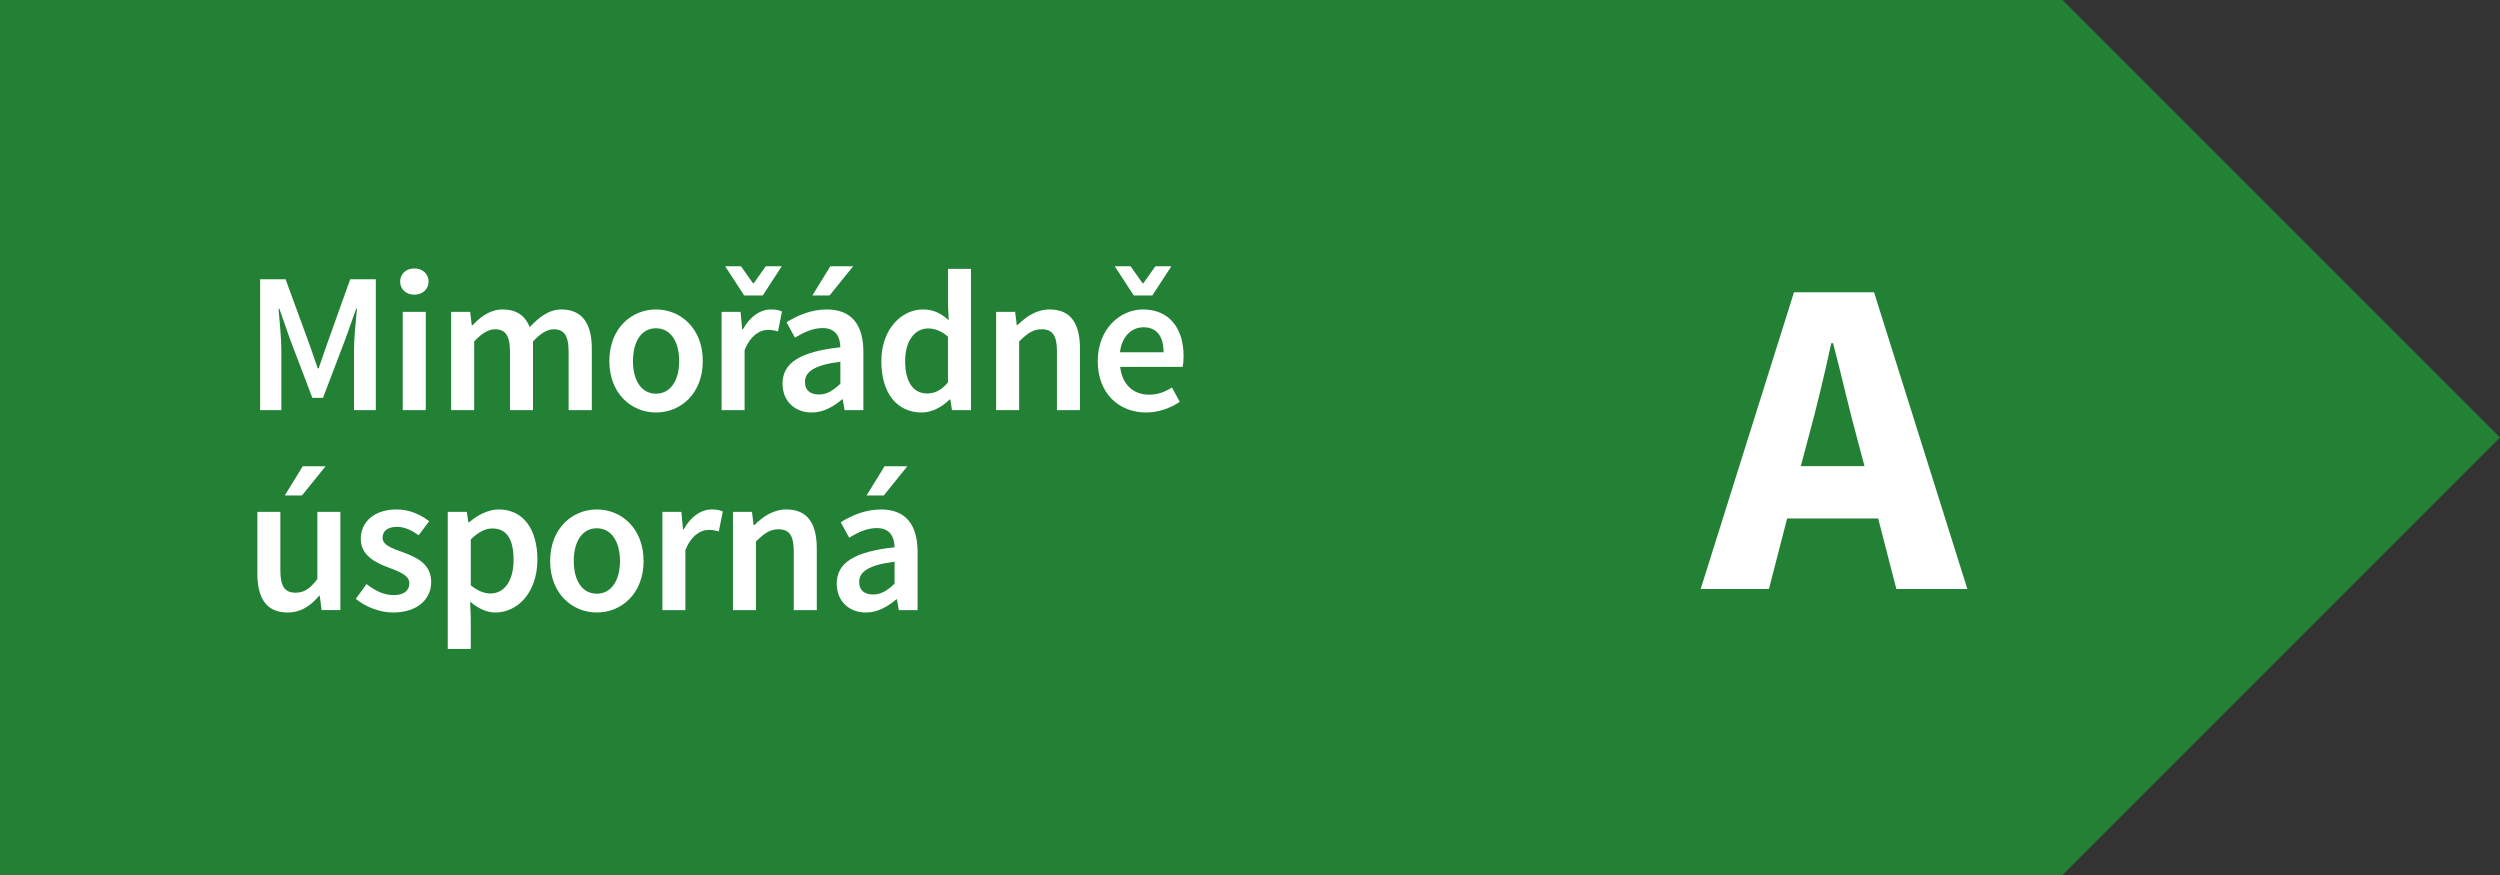<?xml version="1.0" encoding="UTF-8"?>
<svg width="200px" height="70px" viewBox="0 0 200 70" version="1.1" xmlns="http://www.w3.org/2000/svg" xmlns:xlink="http://www.w3.org/1999/xlink">
    <rect x="0" y="0" width="200" height="70" fill="#333333" stroke="none"/>
    <title>energeticka_narocnost_A</title>
    <g id="Page-1" stroke="none" stroke-width="1" fill="none" fill-rule="evenodd">
        <g id="energeticka_narocnost_A" fill-rule="nonzero">
            <polygon id="Path" fill="#238135" points="165 70 0 70 0 0 165 0 200 35"></polygon>
            <g id="Group" transform="translate(20.588, 21.299)" fill="#FFFFFF">
                <path d="M0.225,1.041 L2.258,1.041 L4.147,6.195 L4.835,8.179 L4.899,8.179 L5.587,6.195 L7.428,1.041 L9.477,1.041 L9.477,11.509 L7.732,11.509 L7.732,6.723 C7.732,5.747 7.877,4.354 7.972,3.394 L7.908,3.394 L7.06,5.779 L5.251,10.533 L4.402,10.533 L2.593,5.779 L1.76,3.394 L1.696,3.394 C1.776,4.354 1.92,5.747 1.92,6.723 L1.92,11.509 L0.223,11.509 L0.223,1.041 L0.225,1.041 Z" id="Path"></path>
                <path d="M11.424,1.233 C11.424,0.609 11.904,0.177 12.56,0.177 C13.216,0.177 13.697,0.609 13.697,1.233 C13.697,1.841 13.217,2.274 12.56,2.274 C11.903,2.274 11.424,1.841 11.424,1.233 Z M11.632,3.65 L13.473,3.65 L13.473,11.509 L11.632,11.509 L11.632,3.65 Z" id="Shape"></path>
                <path d="M15.504,3.65 L17.025,3.65 L17.153,4.723 L17.217,4.723 C17.873,4.018 18.641,3.458 19.618,3.458 C20.77,3.458 21.427,3.986 21.795,4.867 C22.547,4.067 23.332,3.458 24.324,3.458 C25.989,3.458 26.757,4.595 26.757,6.579 L26.757,11.509 L24.901,11.509 L24.901,6.819 C24.901,5.523 24.517,5.042 23.7,5.042 C23.204,5.042 22.659,5.362 22.052,6.019 L22.052,11.509 L20.211,11.509 L20.211,6.819 C20.211,5.523 19.827,5.042 18.994,5.042 C18.514,5.042 17.954,5.362 17.346,6.019 L17.346,11.509 L15.505,11.509 L15.505,3.65 L15.504,3.65 Z" id="Path"></path>
                <path d="M31.89,3.458 C33.859,3.458 35.635,4.962 35.635,7.588 C35.635,10.197 33.859,11.701 31.89,11.701 C29.937,11.701 28.161,10.197 28.161,7.588 C28.16,4.962 29.936,3.458 31.89,3.458 Z M31.89,10.197 C33.042,10.197 33.746,9.156 33.746,7.588 C33.746,6.003 33.042,4.963 31.89,4.963 C30.738,4.963 30.049,6.004 30.049,7.588 C30.049,9.156 30.737,10.197 31.89,10.197 Z" id="Shape"></path>
                <path d="M37.137,3.65 L38.658,3.65 L38.786,5.043 L38.849,5.043 C39.41,4.019 40.242,3.459 41.075,3.459 C41.474,3.459 41.731,3.507 41.971,3.619 L41.652,5.22 C41.38,5.14 41.172,5.092 40.836,5.092 C40.212,5.092 39.459,5.524 38.979,6.709 L38.979,11.511 L37.139,11.511 L37.139,3.65 L37.137,3.65 Z M37.425,0 L38.689,0 L39.65,1.361 L39.713,1.361 L40.674,0 L41.954,0 L40.433,2.337 L38.945,2.337 L37.425,0 Z" id="Shape"></path>
                <path d="M46.641,6.483 C46.625,5.65 46.273,4.946 45.216,4.946 C44.432,4.946 43.695,5.298 43.008,5.714 L42.335,4.482 C43.199,3.938 44.304,3.458 45.553,3.458 C47.522,3.458 48.482,4.659 48.482,6.852 L48.482,11.51 L46.977,11.51 L46.833,10.646 L46.785,10.646 C46.082,11.237 45.281,11.701 44.352,11.701 C42.976,11.701 42.015,10.773 42.015,9.396 C42.016,7.716 43.425,6.835 46.641,6.483 Z M44.929,10.261 C45.57,10.261 46.066,9.941 46.642,9.397 L46.642,7.636 C44.513,7.908 43.809,8.469 43.809,9.253 C43.808,9.956 44.272,10.261 44.929,10.261 Z M45.777,2.337 L44.401,2.337 L45.841,0 L47.665,0 L45.777,2.337 Z" id="Shape"></path>
                <path d="M53.249,3.458 C54.145,3.458 54.706,3.794 55.313,4.322 L55.25,3.057 L55.25,0.208 L57.091,0.208 L57.091,11.509 L55.57,11.509 L55.442,10.661 L55.378,10.661 C54.802,11.237 54.001,11.701 53.153,11.701 C51.184,11.701 49.92,10.18 49.92,7.588 C49.92,5.027 51.536,3.458 53.249,3.458 Z M53.601,10.18 C54.208,10.18 54.721,9.908 55.249,9.3 L55.249,5.634 C54.705,5.154 54.177,4.978 53.648,4.978 C52.639,4.978 51.823,5.922 51.823,7.571 C51.824,9.268 52.465,10.18 53.601,10.18 Z" id="Shape"></path>
                <path d="M59.104,3.65 L60.625,3.65 L60.753,4.707 L60.816,4.707 C61.521,4.019 62.321,3.458 63.393,3.458 C65.074,3.458 65.81,4.595 65.81,6.579 L65.81,11.509 L63.969,11.509 L63.969,6.819 C63.969,5.523 63.601,5.042 62.737,5.042 C62.049,5.042 61.6,5.378 60.944,6.019 L60.944,11.509 L59.104,11.509 L59.104,3.65 Z" id="Path"></path>
                <path d="M70.849,3.458 C72.978,3.458 74.099,4.995 74.099,7.187 C74.099,7.539 74.067,7.859 74.019,8.051 L69.025,8.051 C69.185,9.476 70.082,10.276 71.345,10.276 C72.018,10.276 72.594,10.068 73.17,9.7 L73.794,10.852 C73.042,11.349 72.098,11.701 71.105,11.701 C68.927,11.701 67.231,10.18 67.231,7.588 C67.231,5.027 69.008,3.458 70.849,3.458 Z M68.592,0 L69.857,0 L70.818,1.361 L70.881,1.361 L71.842,0 L73.122,0 L71.601,2.337 L70.112,2.337 L68.592,0 Z M72.498,6.883 C72.498,5.634 71.97,4.883 70.896,4.883 C69.968,4.883 69.167,5.571 69.007,6.883 L72.498,6.883 Z" id="Shape"></path>
                <path d="M0,19.65 L1.841,19.65 L1.841,24.339 C1.841,25.636 2.209,26.116 3.057,26.116 C3.745,26.116 4.21,25.796 4.802,25.027 L4.802,19.649 L6.642,19.649 L6.642,27.508 L5.138,27.508 L4.994,26.356 L4.946,26.356 C4.258,27.174 3.49,27.701 2.417,27.701 C0.736,27.701 0,26.564 0,24.58 L0,19.65 Z M3.57,18.338 L2.194,18.338 L3.634,16 L5.459,16 L3.57,18.338 Z" id="Shape"></path>
                <path d="M8.737,25.428 C9.441,25.973 10.113,26.309 10.914,26.309 C11.763,26.309 12.163,25.909 12.163,25.365 C12.163,24.709 11.315,24.421 10.482,24.1 C9.441,23.716 8.273,23.123 8.273,21.811 C8.273,20.435 9.377,19.458 11.138,19.458 C12.226,19.458 13.107,19.906 13.747,20.402 L12.899,21.523 C12.355,21.123 11.795,20.85 11.17,20.85 C10.385,20.85 10.017,21.218 10.017,21.714 C10.017,22.322 10.802,22.578 11.65,22.882 C12.722,23.282 13.907,23.795 13.907,25.268 C13.907,26.613 12.835,27.701 10.85,27.701 C9.778,27.701 8.641,27.237 7.873,26.613 L8.737,25.428 Z" id="Path"></path>
                <path d="M17.073,28.149 L17.073,30.615 L15.232,30.615 L15.232,19.65 L16.753,19.65 L16.881,20.482 L16.945,20.482 C17.601,19.921 18.449,19.458 19.314,19.458 C21.267,19.458 22.403,21.027 22.403,23.459 C22.403,26.148 20.786,27.701 19.042,27.701 C18.354,27.701 17.666,27.381 17.025,26.837 L17.073,28.149 Z M18.658,26.18 C19.699,26.18 20.499,25.251 20.499,23.475 C20.499,21.907 19.987,20.978 18.802,20.978 C18.226,20.978 17.682,21.266 17.073,21.859 L17.073,25.524 C17.649,26.005 18.194,26.18 18.658,26.18 Z" id="Shape"></path>
                <path d="M27.154,19.458 C29.123,19.458 30.899,20.963 30.899,23.588 C30.899,26.197 29.123,27.701 27.154,27.701 C25.201,27.701 23.424,26.197 23.424,23.588 C23.424,20.963 25.201,19.458 27.154,19.458 Z M27.154,26.197 C28.306,26.197 29.01,25.156 29.01,23.588 C29.01,22.003 28.306,20.963 27.154,20.963 C26.001,20.963 25.313,22.003 25.313,23.588 C25.313,25.156 26.001,26.197 27.154,26.197 Z" id="Shape"></path>
                <path d="M32.401,19.65 L33.922,19.65 L34.05,21.043 L34.113,21.043 C34.674,20.018 35.506,19.458 36.339,19.458 C36.738,19.458 36.995,19.506 37.235,19.618 L36.916,21.219 C36.644,21.139 36.436,21.091 36.1,21.091 C35.476,21.091 34.723,21.524 34.243,22.707 L34.243,27.51 L32.403,27.51 L32.403,19.65 L32.401,19.65 Z" id="Path"></path>
                <path d="M38.049,19.65 L39.57,19.65 L39.698,20.707 L39.761,20.707 C40.465,20.018 41.266,19.458 42.338,19.458 C44.019,19.458 44.755,20.595 44.755,22.579 L44.755,27.51 L42.914,27.51 L42.914,22.82 C42.914,21.524 42.546,21.044 41.682,21.044 C40.994,21.044 40.545,21.38 39.889,22.021 L39.889,27.511 L38.049,27.511 L38.049,19.65 Z" id="Path"></path>
                <path d="M50.977,22.483 C50.961,21.65 50.609,20.947 49.552,20.947 C48.768,20.947 48.031,21.299 47.344,21.715 L46.671,20.483 C47.535,19.938 48.64,19.459 49.889,19.459 C51.858,19.459 52.818,20.659 52.818,22.853 L52.818,27.511 L51.313,27.511 L51.169,26.646 L51.122,26.646 C50.418,27.237 49.617,27.701 48.688,27.701 C47.312,27.701 46.351,26.773 46.351,25.396 C46.351,23.716 47.761,22.836 50.977,22.483 Z M49.265,26.261 C49.906,26.261 50.402,25.941 50.978,25.397 L50.978,23.636 C48.849,23.908 48.145,24.469 48.145,25.252 C48.144,25.957 48.608,26.261 49.265,26.261 Z M50.113,18.338 L48.737,18.338 L50.177,16 L52.001,16 L50.113,18.338 Z" id="Shape"></path>
            </g>
            <path d="M150.253,41.475 L142.971,41.475 L141.515,47.12 L136.054,47.12 L143.518,23.382 L149.925,23.382 L157.389,47.12 L151.709,47.12 L150.253,41.475 Z M149.16,37.289 L148.578,35.104 C147.923,32.738 147.304,29.934 146.648,27.458 L146.502,27.458 C145.956,29.97 145.3,32.737 144.645,35.104 L144.063,37.289 L149.16,37.289 Z" id="Shape" fill="#FFFFFF"></path>
        </g>
    </g>
</svg>